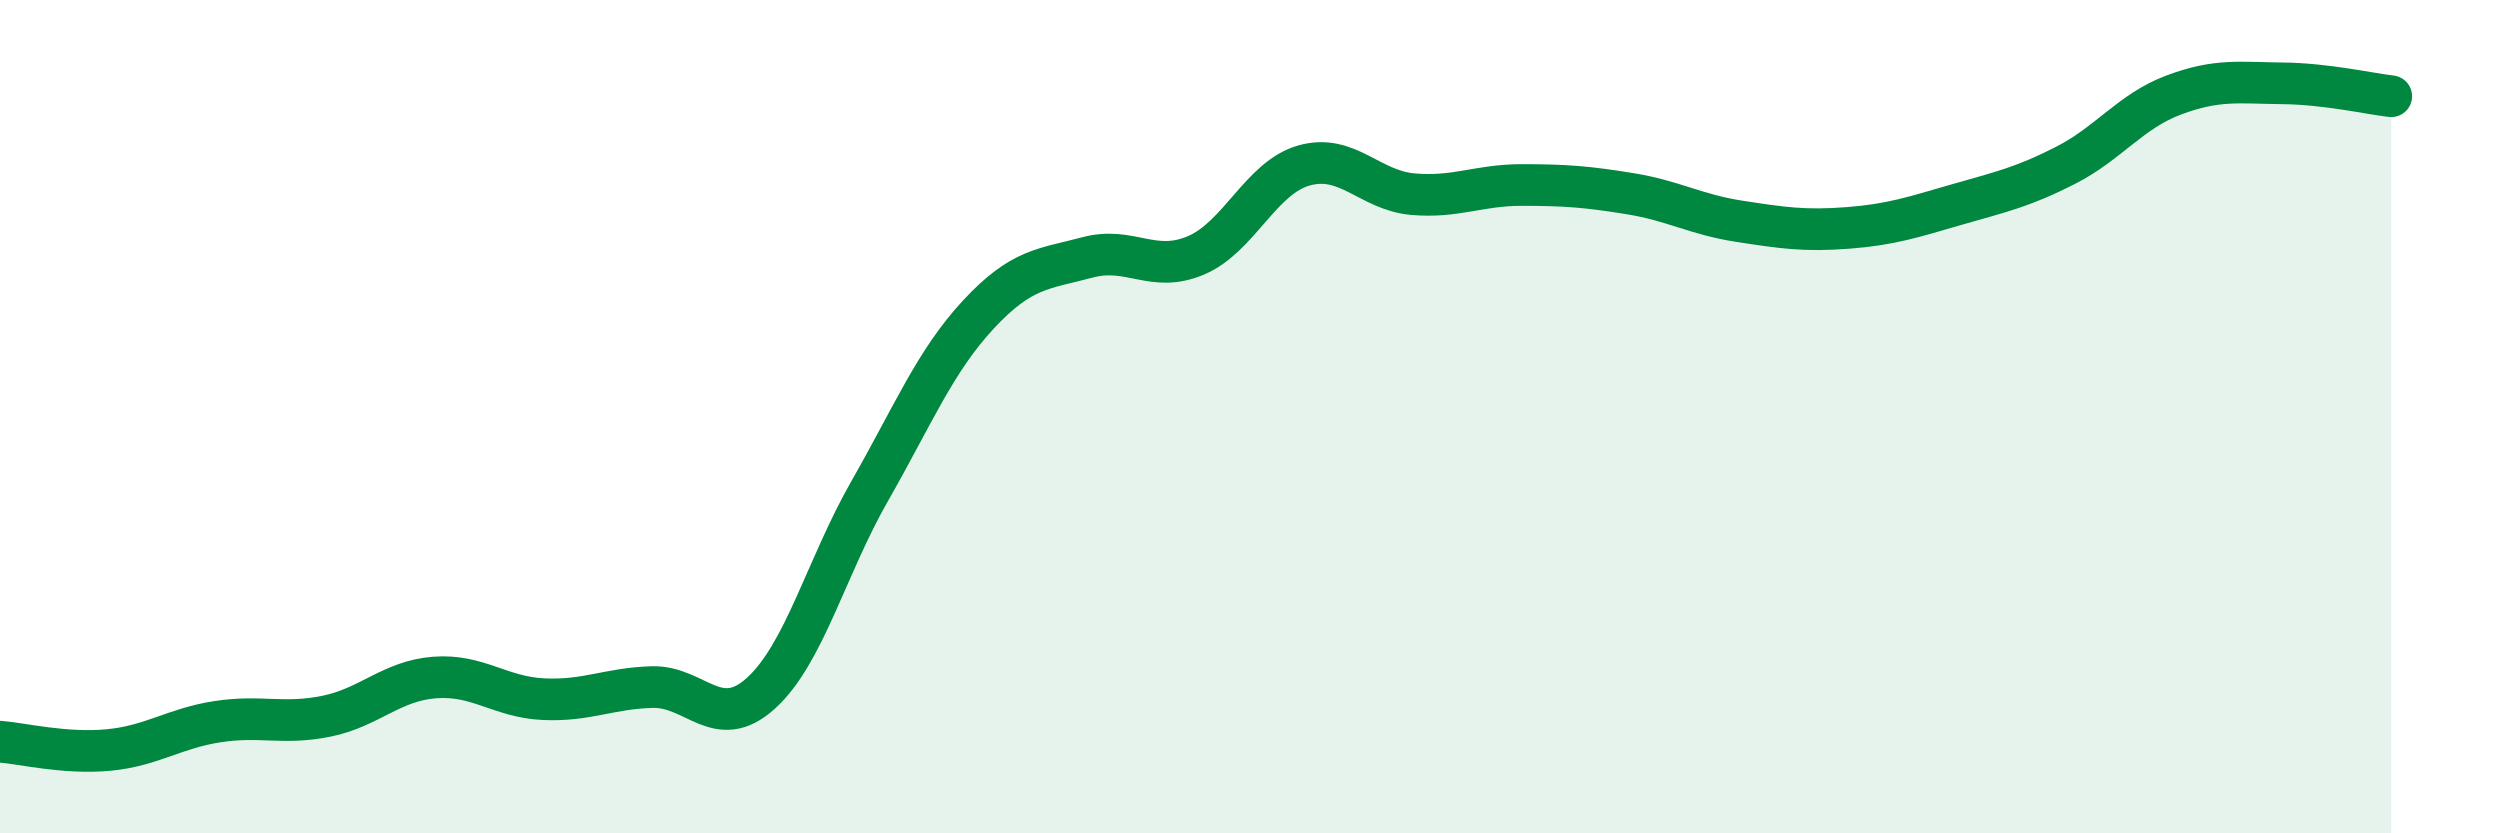 
    <svg width="60" height="20" viewBox="0 0 60 20" xmlns="http://www.w3.org/2000/svg">
      <path
        d="M 0,17.8 C 0.52,17.84 1.57,18.1 2.61,18 C 3.65,17.9 4.18,17.48 5.22,17.32 C 6.26,17.16 6.79,17.4 7.83,17.19 C 8.87,16.98 9.39,16.34 10.43,16.26 C 11.47,16.18 12,16.73 13.04,16.78 C 14.08,16.83 14.61,16.52 15.65,16.49 C 16.69,16.46 17.22,17.58 18.26,16.64 C 19.3,15.7 19.83,13.61 20.87,11.79 C 21.91,9.97 22.44,8.67 23.48,7.55 C 24.52,6.43 25.05,6.46 26.09,6.18 C 27.13,5.9 27.66,6.57 28.7,6.13 C 29.74,5.69 30.26,4.26 31.3,3.97 C 32.34,3.68 32.87,4.57 33.91,4.66 C 34.95,4.75 35.48,4.44 36.52,4.44 C 37.56,4.44 38.09,4.48 39.13,4.65 C 40.17,4.82 40.7,5.15 41.74,5.31 C 42.78,5.47 43.31,5.55 44.35,5.47 C 45.39,5.39 45.92,5.21 46.96,4.91 C 48,4.61 48.53,4.5 49.57,3.97 C 50.61,3.44 51.13,2.67 52.17,2.28 C 53.21,1.89 53.74,1.99 54.78,2 C 55.82,2.01 56.87,2.25 57.39,2.31L57.39 20L0 20Z"
        fill="#008740"
        opacity="0.1"
        stroke-linecap="round"
        stroke-linejoin="round"
      />
      <path
        d="M 0,17.8 C 0.52,17.84 1.57,18.1 2.61,18 C 3.65,17.9 4.18,17.48 5.22,17.32 C 6.26,17.16 6.79,17.4 7.83,17.19 C 8.87,16.98 9.39,16.34 10.43,16.26 C 11.47,16.18 12,16.73 13.04,16.78 C 14.08,16.83 14.61,16.52 15.65,16.49 C 16.69,16.46 17.22,17.58 18.26,16.64 C 19.3,15.7 19.83,13.61 20.87,11.79 C 21.91,9.97 22.44,8.67 23.48,7.55 C 24.52,6.43 25.05,6.46 26.09,6.18 C 27.13,5.9 27.66,6.57 28.7,6.13 C 29.74,5.69 30.26,4.26 31.3,3.97 C 32.34,3.68 32.87,4.57 33.91,4.66 C 34.95,4.75 35.48,4.44 36.52,4.44 C 37.56,4.44 38.09,4.48 39.13,4.65 C 40.17,4.82 40.7,5.15 41.74,5.31 C 42.78,5.47 43.31,5.55 44.35,5.47 C 45.39,5.39 45.92,5.21 46.96,4.91 C 48,4.61 48.53,4.5 49.57,3.97 C 50.61,3.44 51.13,2.67 52.17,2.28 C 53.21,1.89 53.74,1.99 54.78,2 C 55.82,2.01 56.87,2.25 57.39,2.31"
        stroke="#008740"
        stroke-width="1"
        fill="none"
        stroke-linecap="round"
        stroke-linejoin="round"
      />
    </svg>
  